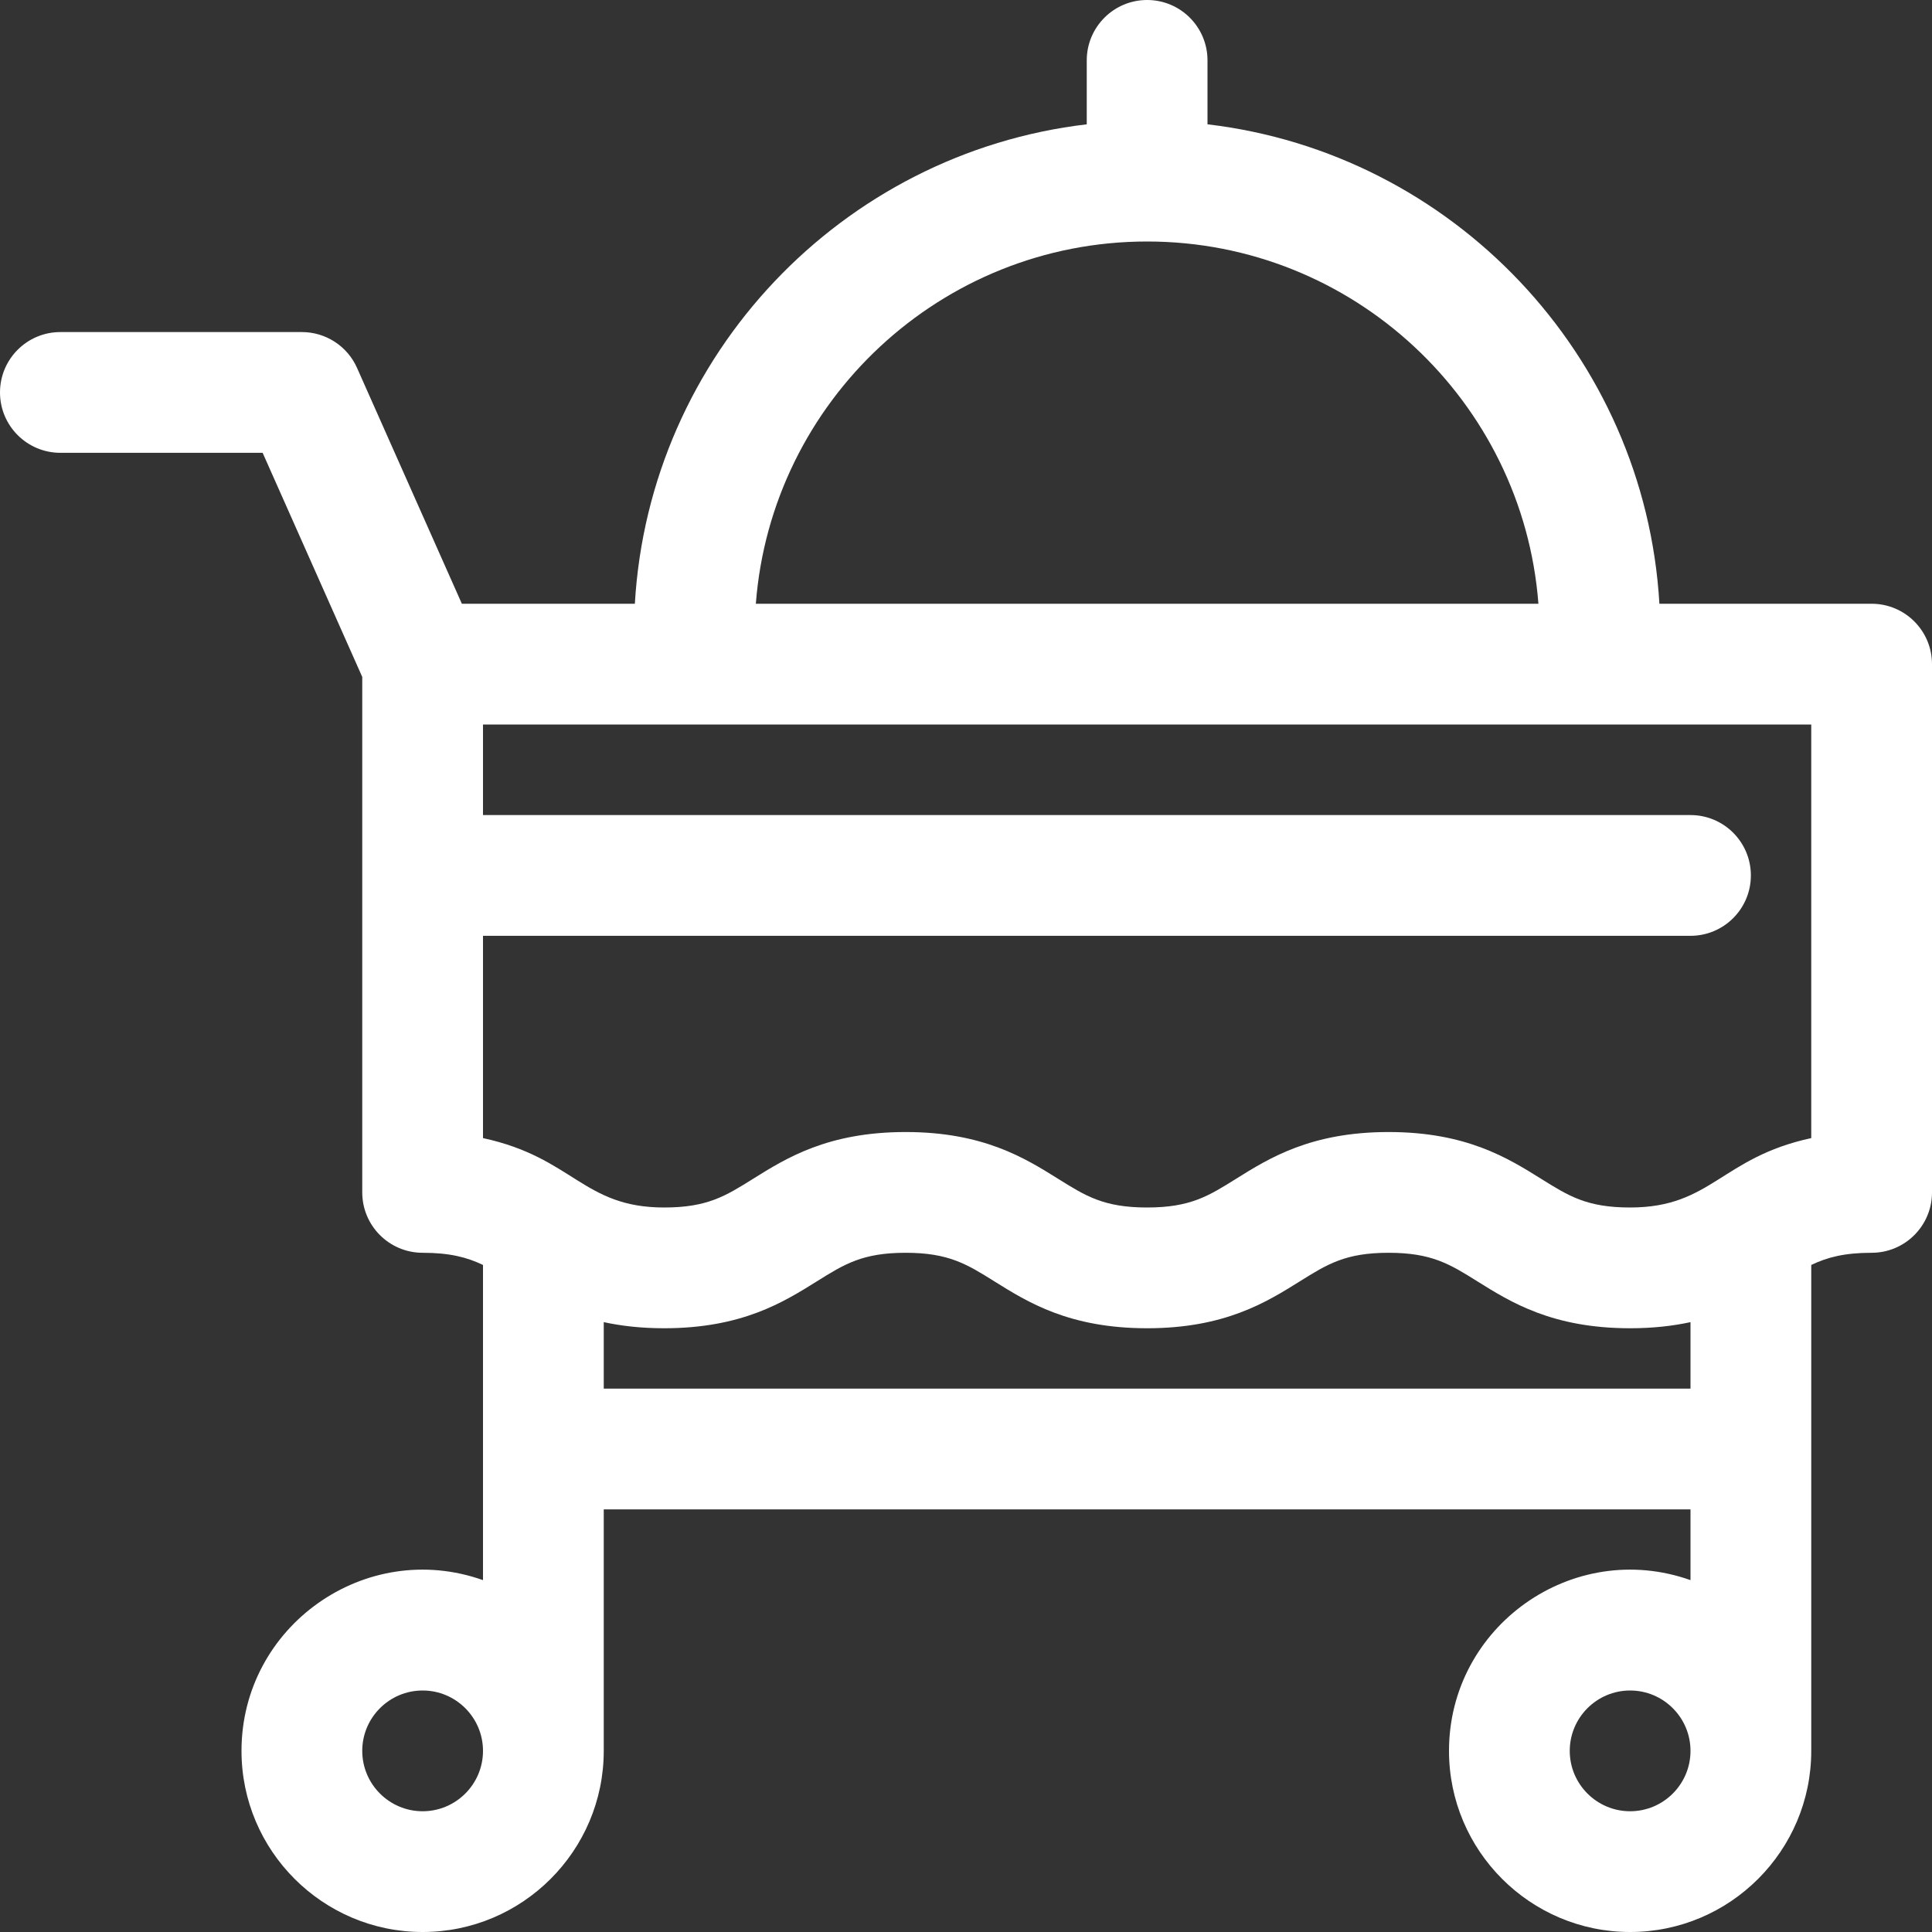 <?xml version="1.0" encoding="utf-8"?>

<!-- Uploaded to: SVG Repo, www.svgrepo.com, Generator: SVG Repo Mixer Tools -->
<svg fill="#ffffff" width="800px" height="800px" viewBox="0 0 512 512" id="Layer_1" enable-background="new 0 0 512 512" xmlns="http://www.w3.org/2000/svg">

<rect x="0" y="0" width="512" height="512" fill="#333333" stroke="none"/>

<g>

<path d="m496 160h-56.242c-3.844-65.944-54.886-119.416-119.758-127.054v-16.946c0-8.836-7.163-16-16-16s-16 7.164-16 16v16.946c-64.872 7.638-115.914 61.11-119.758 127.054h-45.844l-27.777-62.498c-2.568-5.778-8.298-9.502-14.621-9.502h-64c-8.837 0-16 7.164-16 16s7.163 16 16 16h53.602l26.398 59.396v136.604c0 8.836 7.163 16 16 16 7.199 0 11.773 1.2 16 3.229v83.523c-31.188-11.061-64 12.221-64 45.248 0 26.467 21.532 48 48 48s48-21.533 48-48v-64h288v18.752c-31.188-11.061-64 12.221-64 45.248 0 26.467 21.532 48 48 48s48-21.533 48-48v-128.771c4.227-2.029 8.801-3.229 16-3.229 8.837 0 16-7.164 16-16v-140c0-8.836-7.163-16-16-16zm-192-96c54.654 0 99.597 42.378 103.695 96h-207.39c4.098-53.622 49.041-96 103.695-96zm-192 416c-8.822 0-16-7.178-16-16s7.178-16 16-16 16 7.178 16 16-7.178 16-16 16zm48-112v-17.62c4.624 1.001 9.882 1.62 16 1.62 20.591 0 31.619-6.894 40.481-12.434 7.289-4.557 12.104-7.566 23.509-7.566 11.411 0 16.229 3.011 23.521 7.568 8.861 5.539 19.89 12.432 40.479 12.432s31.618-6.893 40.479-12.432c7.292-4.557 12.109-7.568 23.521-7.568s16.229 3.01 23.521 7.567c8.863 5.539 19.894 12.433 40.489 12.433 6.118 0 11.376-.619 16-1.62v17.62zm272 112c-8.822 0-16-7.178-16-16s7.178-16 16-16 16 7.178 16 16-7.178 16-16 16zm48-178.394c-23.955 5.179-26.413 18.394-48 18.394-11.418 0-16.237-3.011-23.531-7.57-8.862-5.538-19.892-12.43-40.479-12.43-20.589 0-31.618 6.893-40.479 12.432-7.292 4.557-12.109 7.568-23.521 7.568s-16.229-3.011-23.521-7.568c-8.861-5.539-19.89-12.432-40.479-12.432-20.583 0-31.61 6.893-40.471 12.432-7.29 4.557-12.107 7.568-23.519 7.568-21.518 0-24.06-13.218-48-18.394v-53.606h320c8.837 0 16-7.164 16-16s-7.163-16-16-16h-320v-24h352z"/>

</g>

</svg>